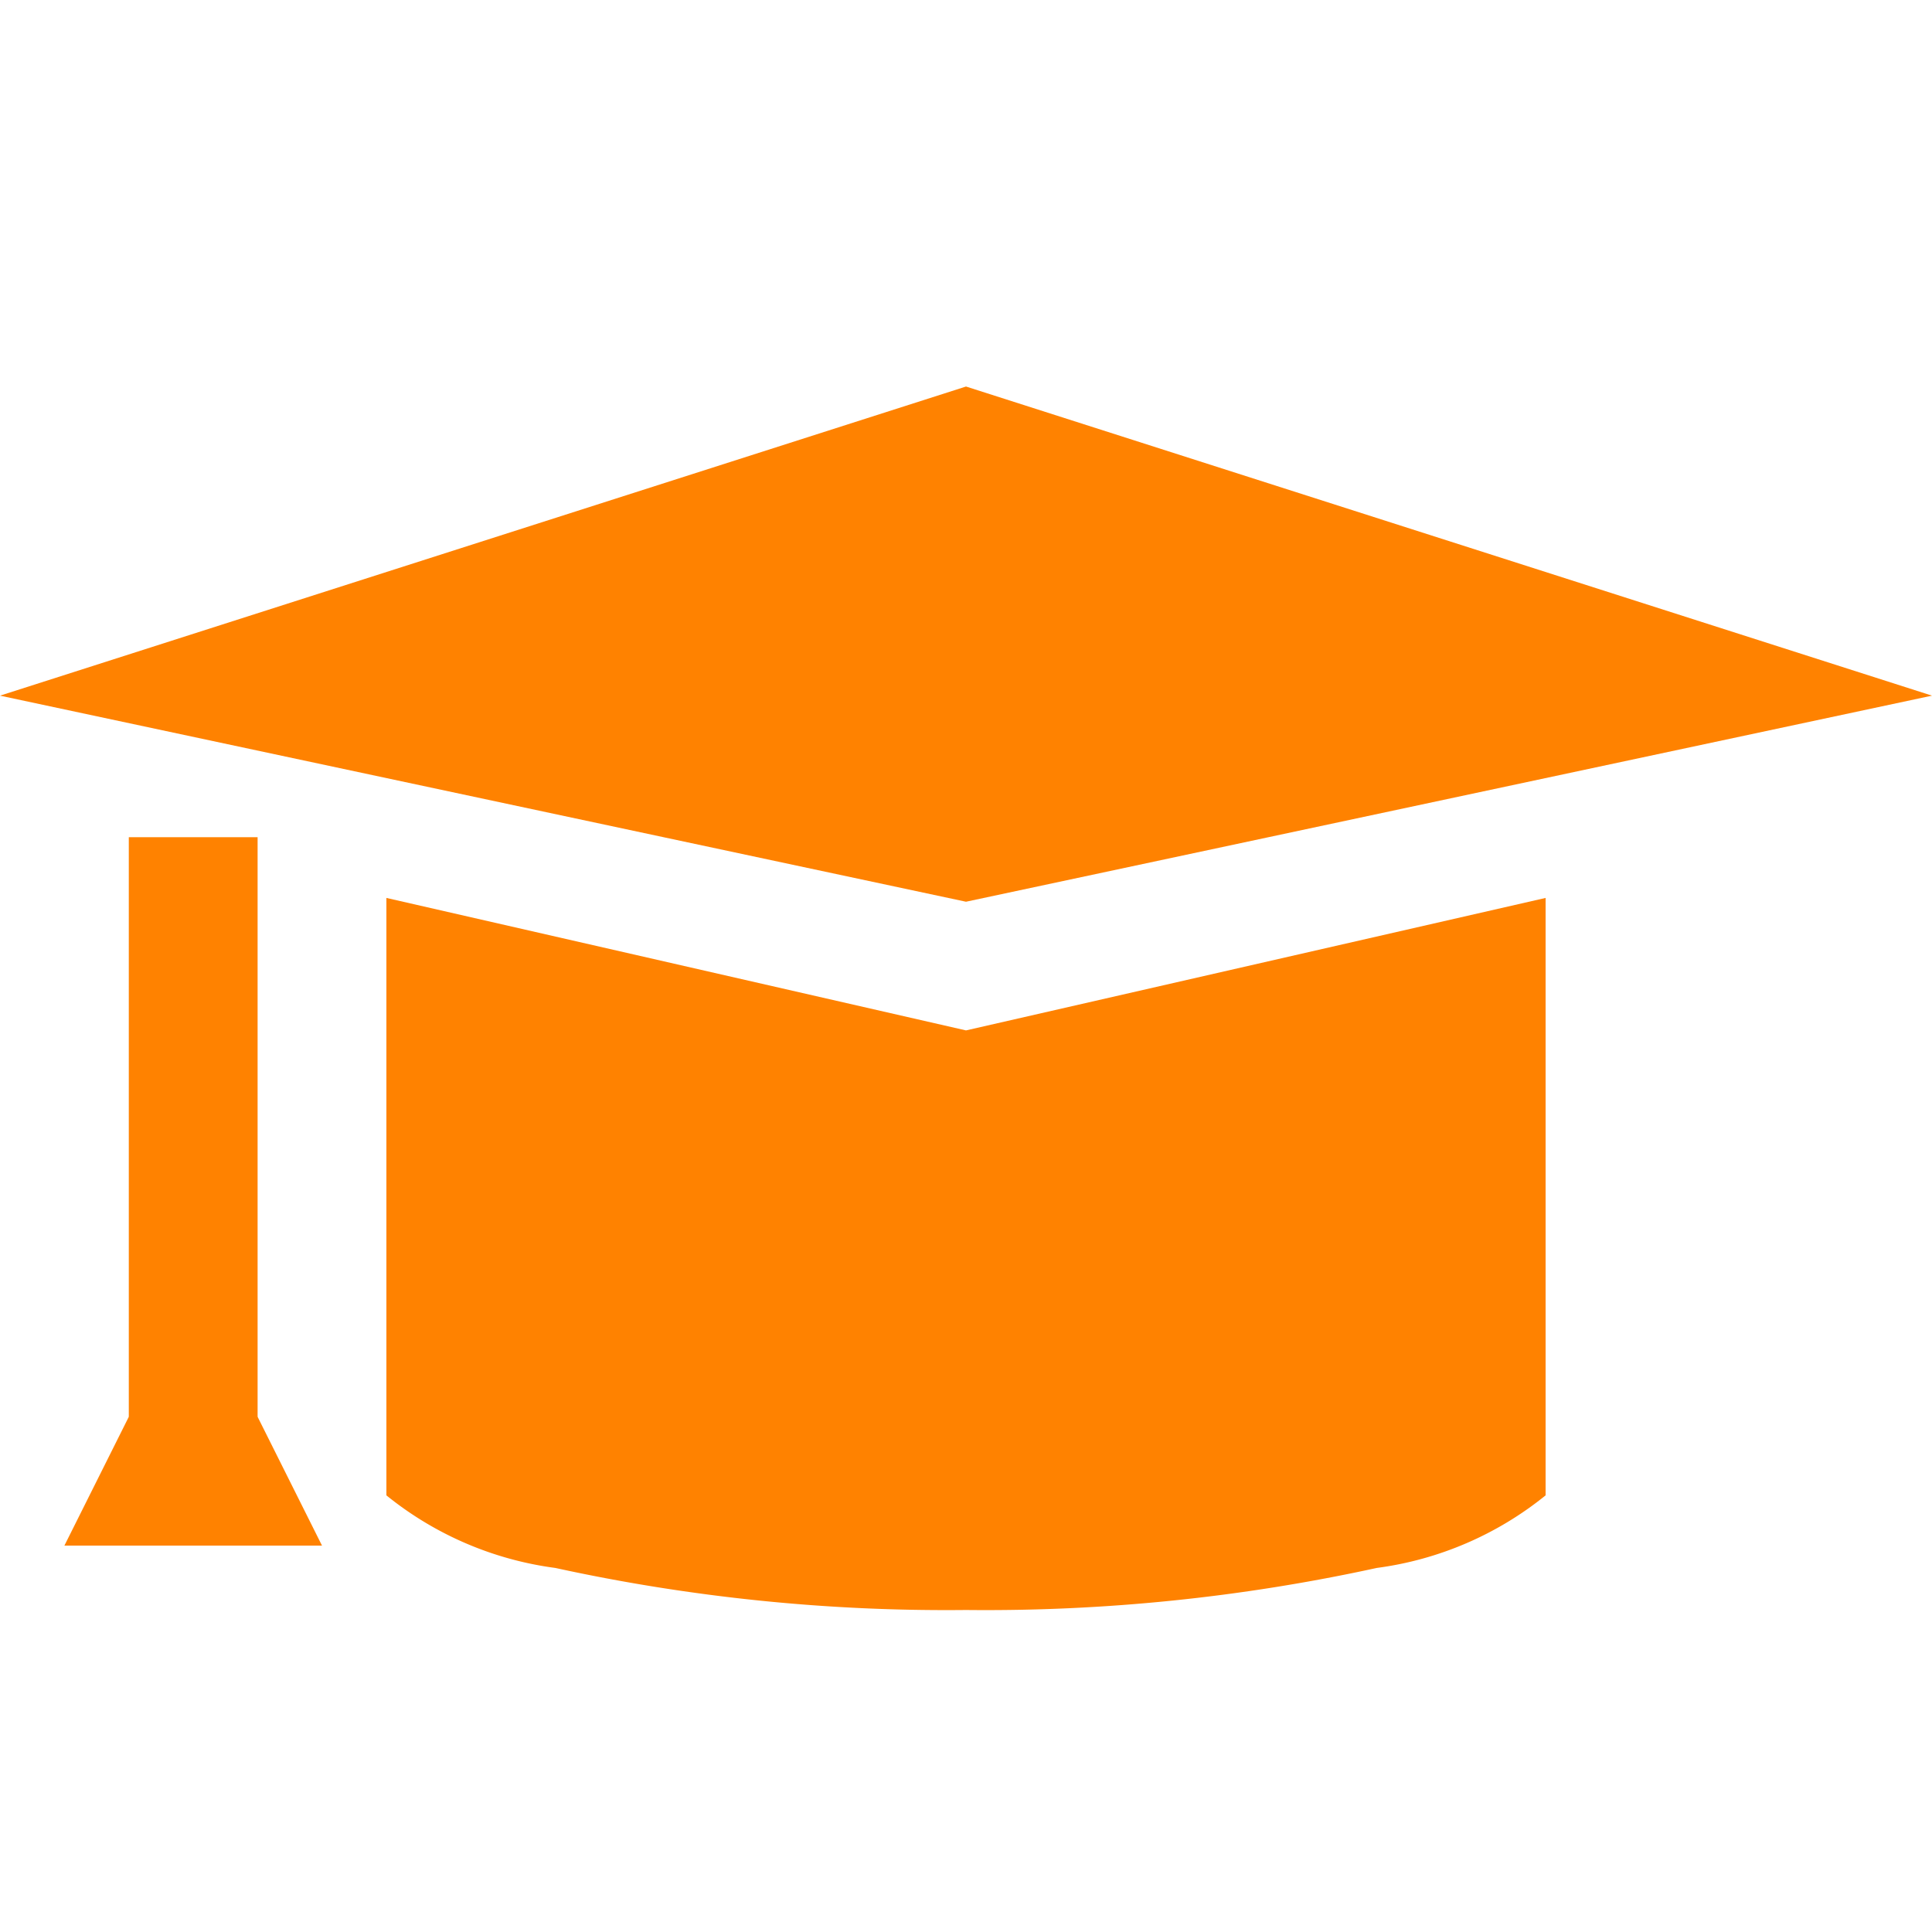 <svg xmlns="http://www.w3.org/2000/svg" width="30" height="30" viewBox="0 0 30 30"><defs><clipPath id="a"><path transform="translate(150 2168)" fill="#fff" stroke="#707070" d="M0 0h30v30H0z"/></clipPath></defs><g transform="translate(-150 -2168)" clip-path="url(#a)"><g fill="#ff8200"><path d="M165 2193a28.45 28.45 0 01-6.377-.653 5.266 5.266 0 01-2.623-1.127v-9.277l9 2.057 9-2.057v9.277a5.263 5.263 0 01-2.622 1.127A28.444 28.444 0 01165 2193z"/><path d="M165 2174.002l-15 4.8 15 3.2 15-3.2zM152 2181h2v9h-2z"/><path d="M153 2188l2 4h-4z"/></g></g></svg>
